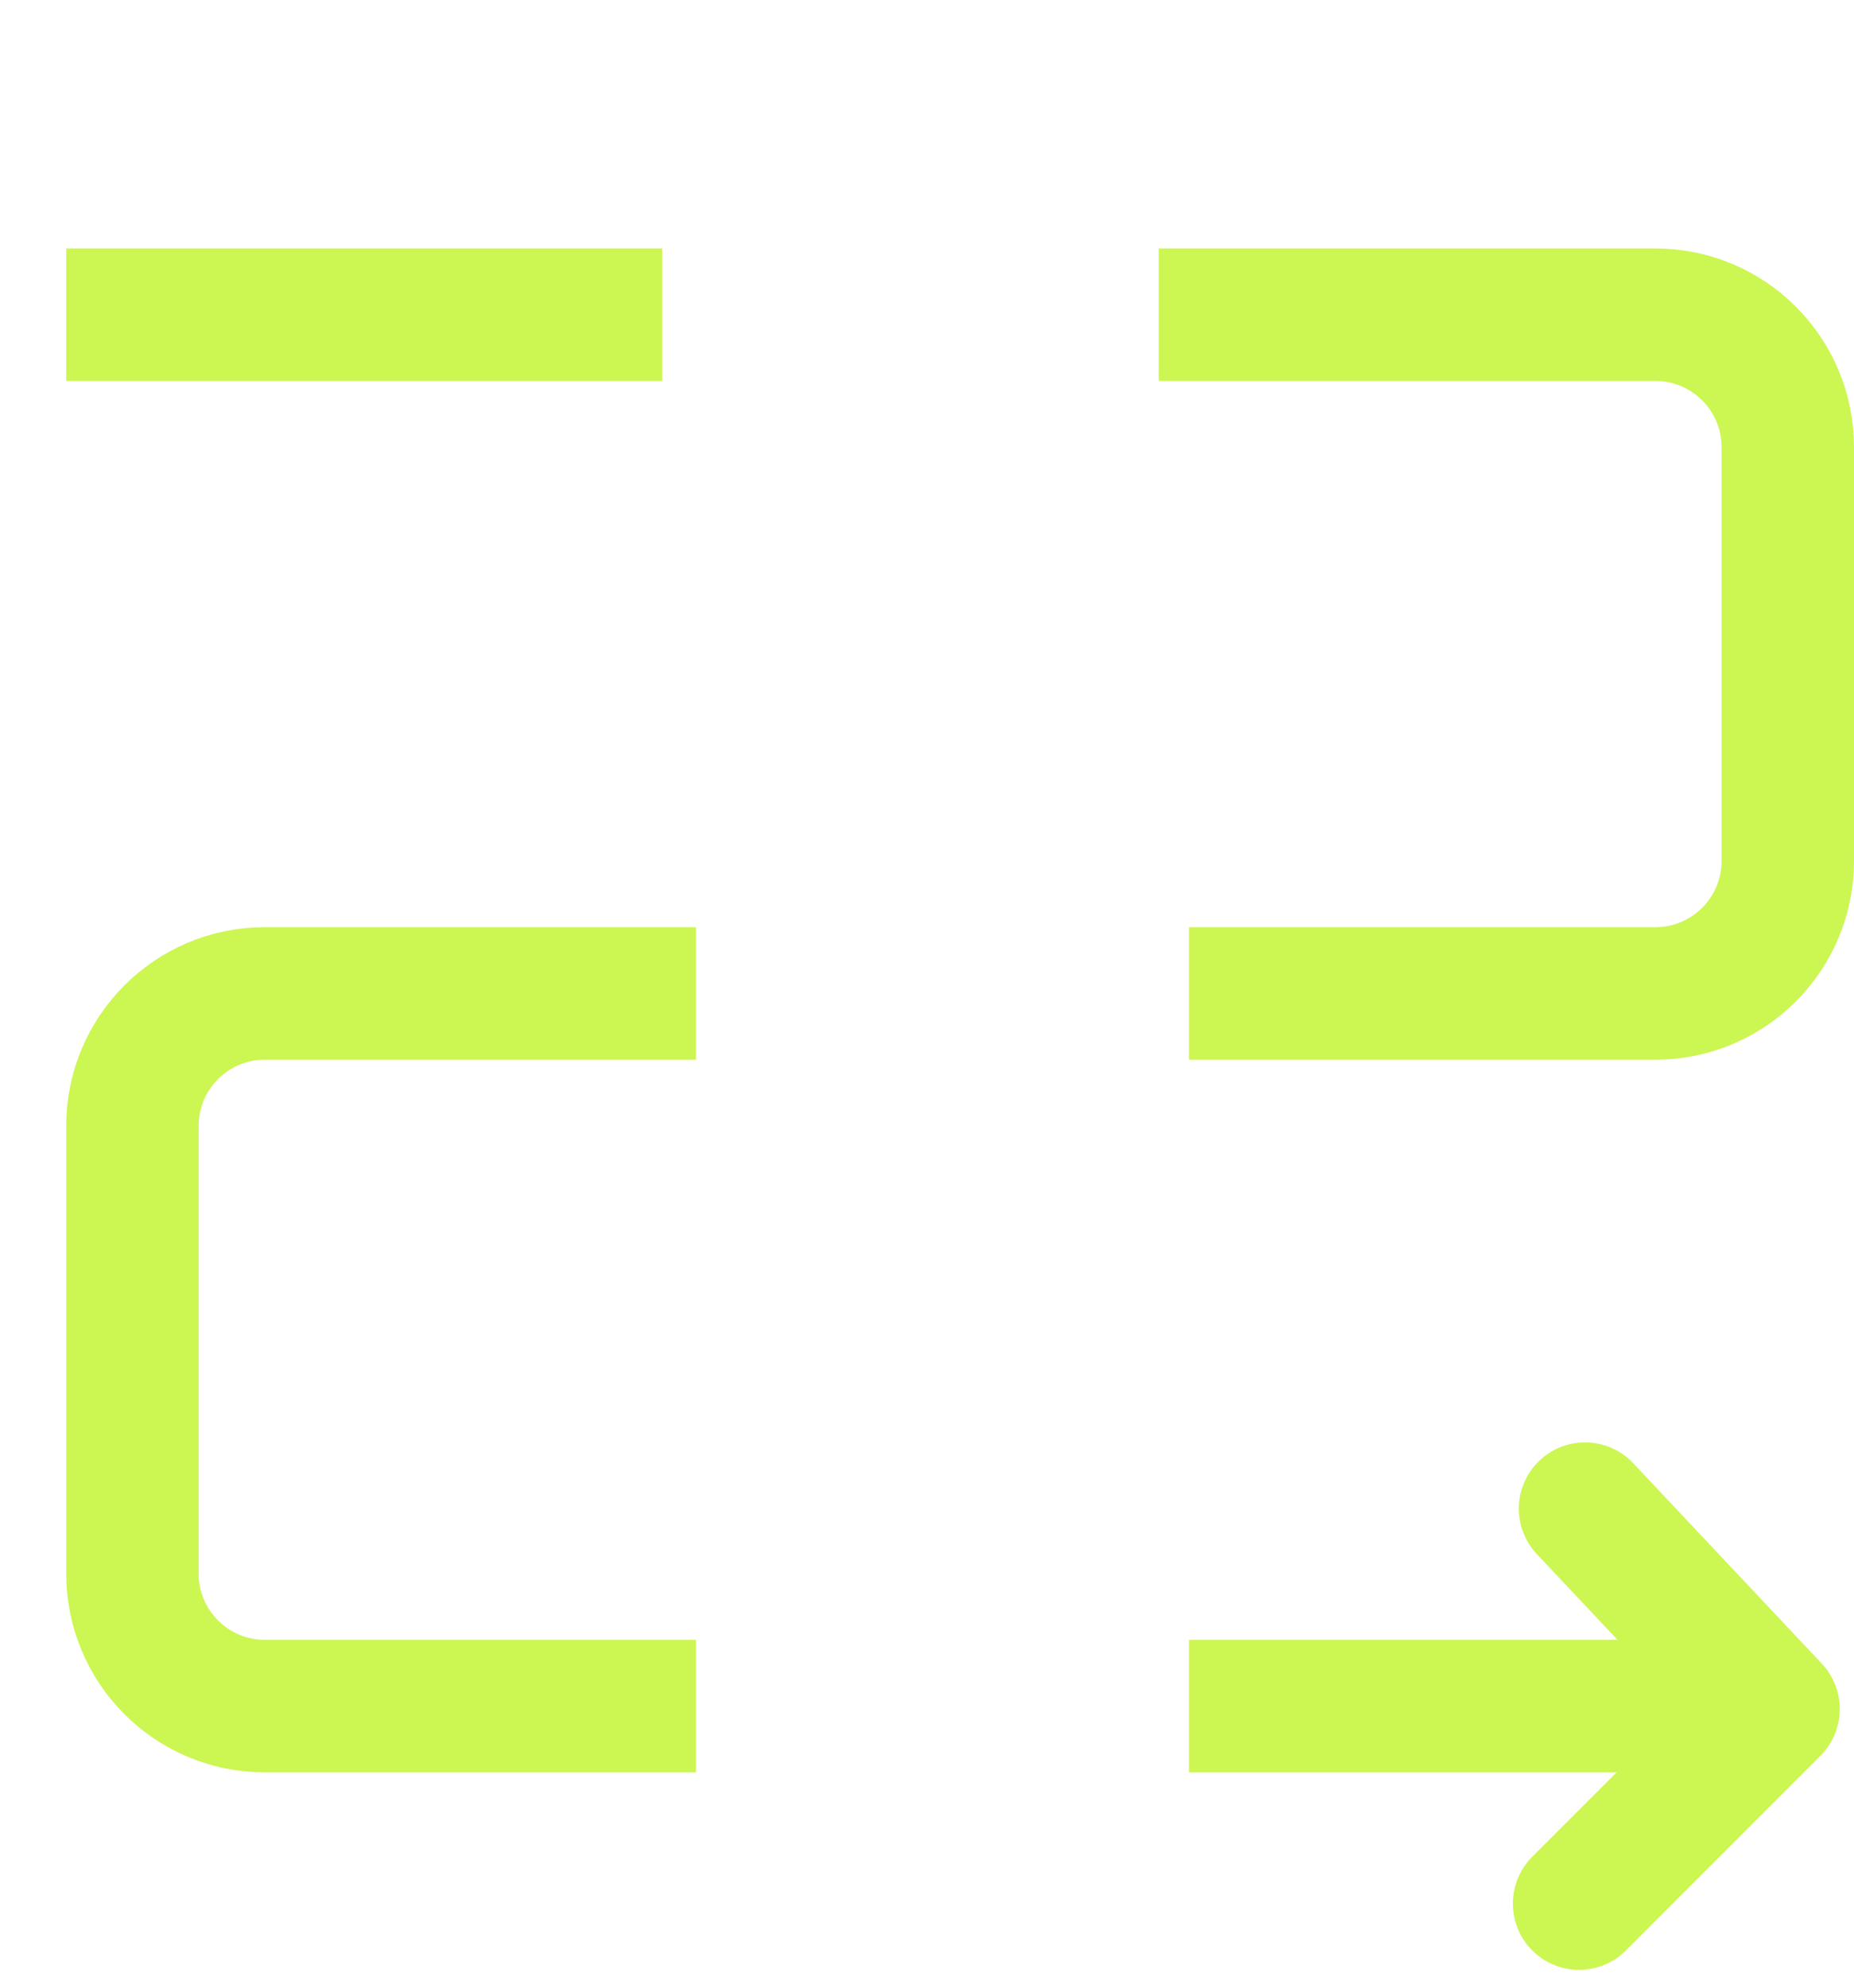 <?xml version="1.0" encoding="UTF-8"?> <svg xmlns="http://www.w3.org/2000/svg" width="28" height="30" viewBox="0 0 28 30" fill="none"><mask id="path-1-inside-1_2549_1114" fill="white"><rect x="10" y="11" width="8" height="8" rx="1"></rect></mask><rect x="10" y="11" width="8" height="8" rx="1" stroke="#CCF652" stroke-width="4" stroke-linejoin="round" mask="url(#path-1-inside-1_2549_1114)"></rect><mask id="path-2-inside-2_2549_1114" fill="white"><rect x="10" y="21" width="8" height="8" rx="1"></rect></mask><rect x="10" y="21" width="8" height="8" rx="1" stroke="#CCF652" stroke-width="4" stroke-linejoin="round" mask="url(#path-2-inside-2_2549_1114)"></rect><mask id="path-3-inside-3_2549_1114" fill="white"><rect x="10" y="1" width="8" height="8" rx="1"></rect></mask><rect x="10" y="1" width="8" height="8" rx="1" stroke="#CCF652" stroke-width="4" stroke-linejoin="round" mask="url(#path-3-inside-3_2549_1114)"></rect><line x1="10" y1="4.75" x2="1" y2="4.75" stroke="#CCF652" stroke-width="2"></line><path d="M17.5 4.75H25C26.105 4.75 27 5.645 27 6.75L27 12.994C27 14.098 26.105 14.994 25 14.994L17.957 14.994M10.511 14.994H4C2.895 14.994 2 15.889 2 16.994V23.75C2 24.855 2.895 25.75 4 25.75H10.511M17.957 25.75H27" stroke="#CCF652" stroke-width="2"></path><path d="M23.848 28.731L26.785 25.794L23.938 22.77" stroke="#CCF652" stroke-width="2" stroke-linecap="round" stroke-linejoin="round"></path></svg> 